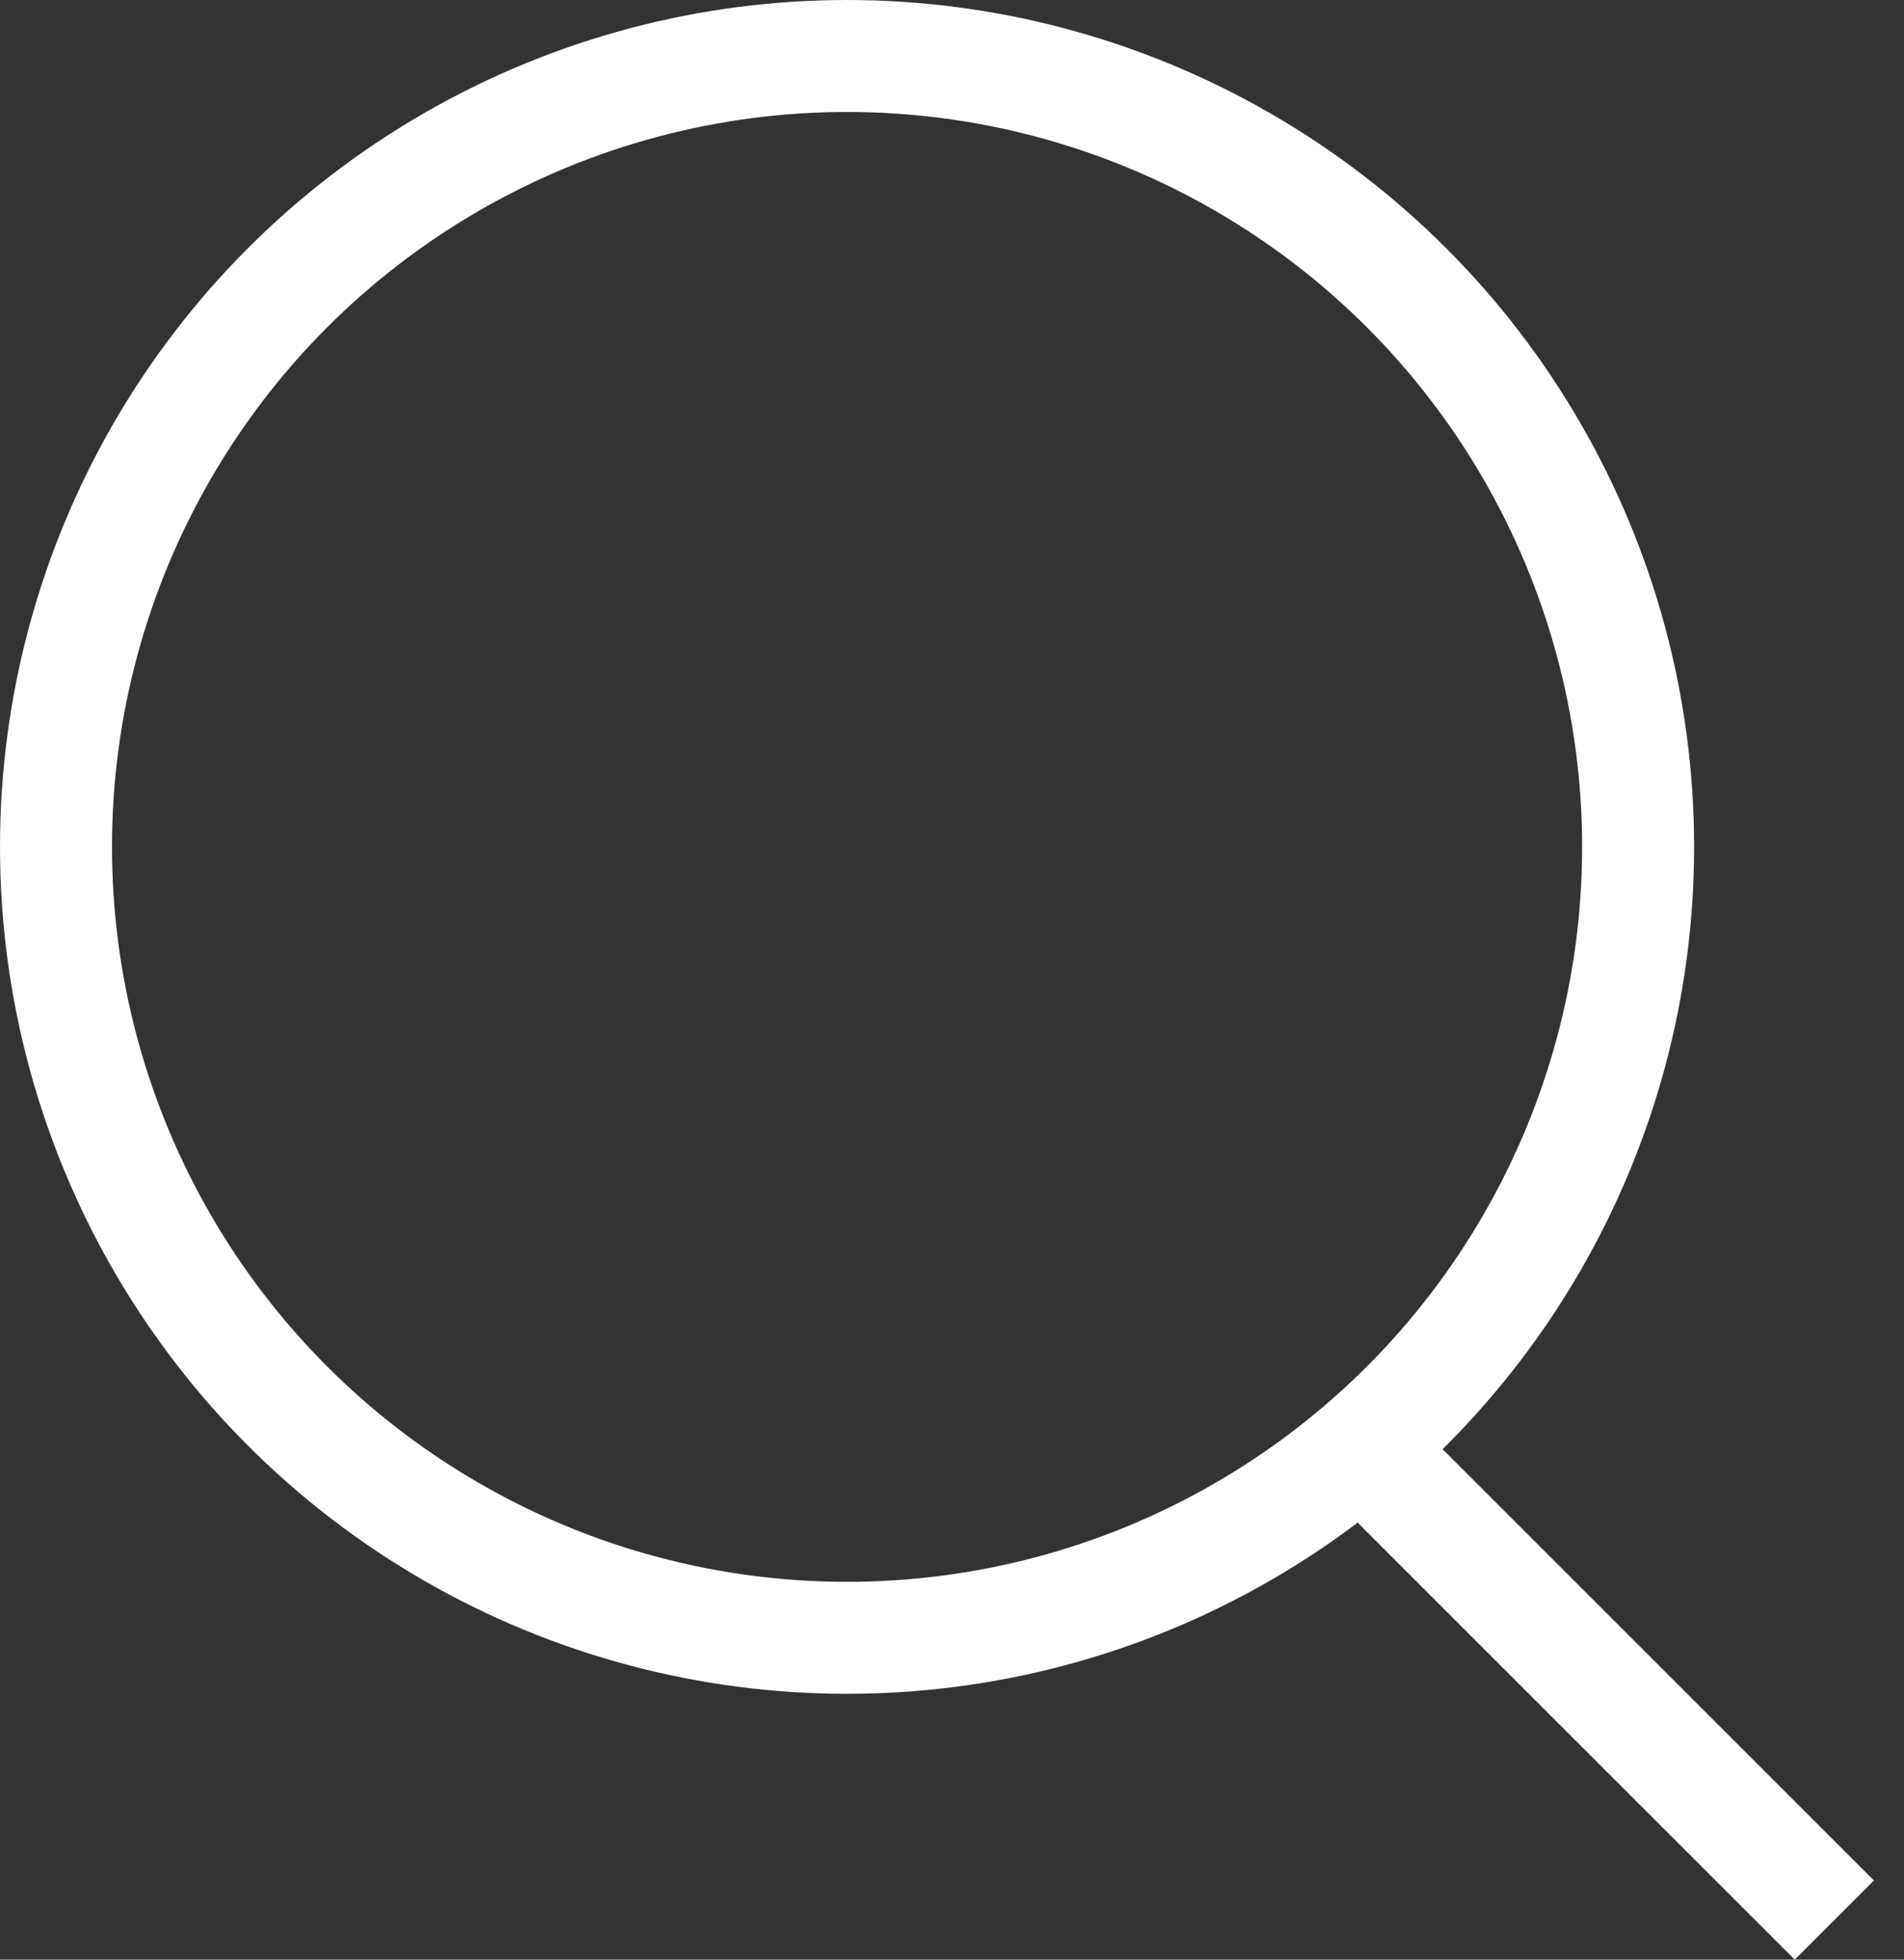 <svg width="34" height="35" viewBox="0 0 34 35" fill="none" xmlns="http://www.w3.org/2000/svg">
<rect x="0" y="0" width="34" height="35" fill="#333333" stroke="none"/>
<circle cx="15.126" cy="15.126" r="14.126" stroke="white" stroke-width="2"/>
<line x1="24.285" y1="25.822" x2="32.756" y2="34.293" stroke="white" stroke-width="2"/>
</svg>
